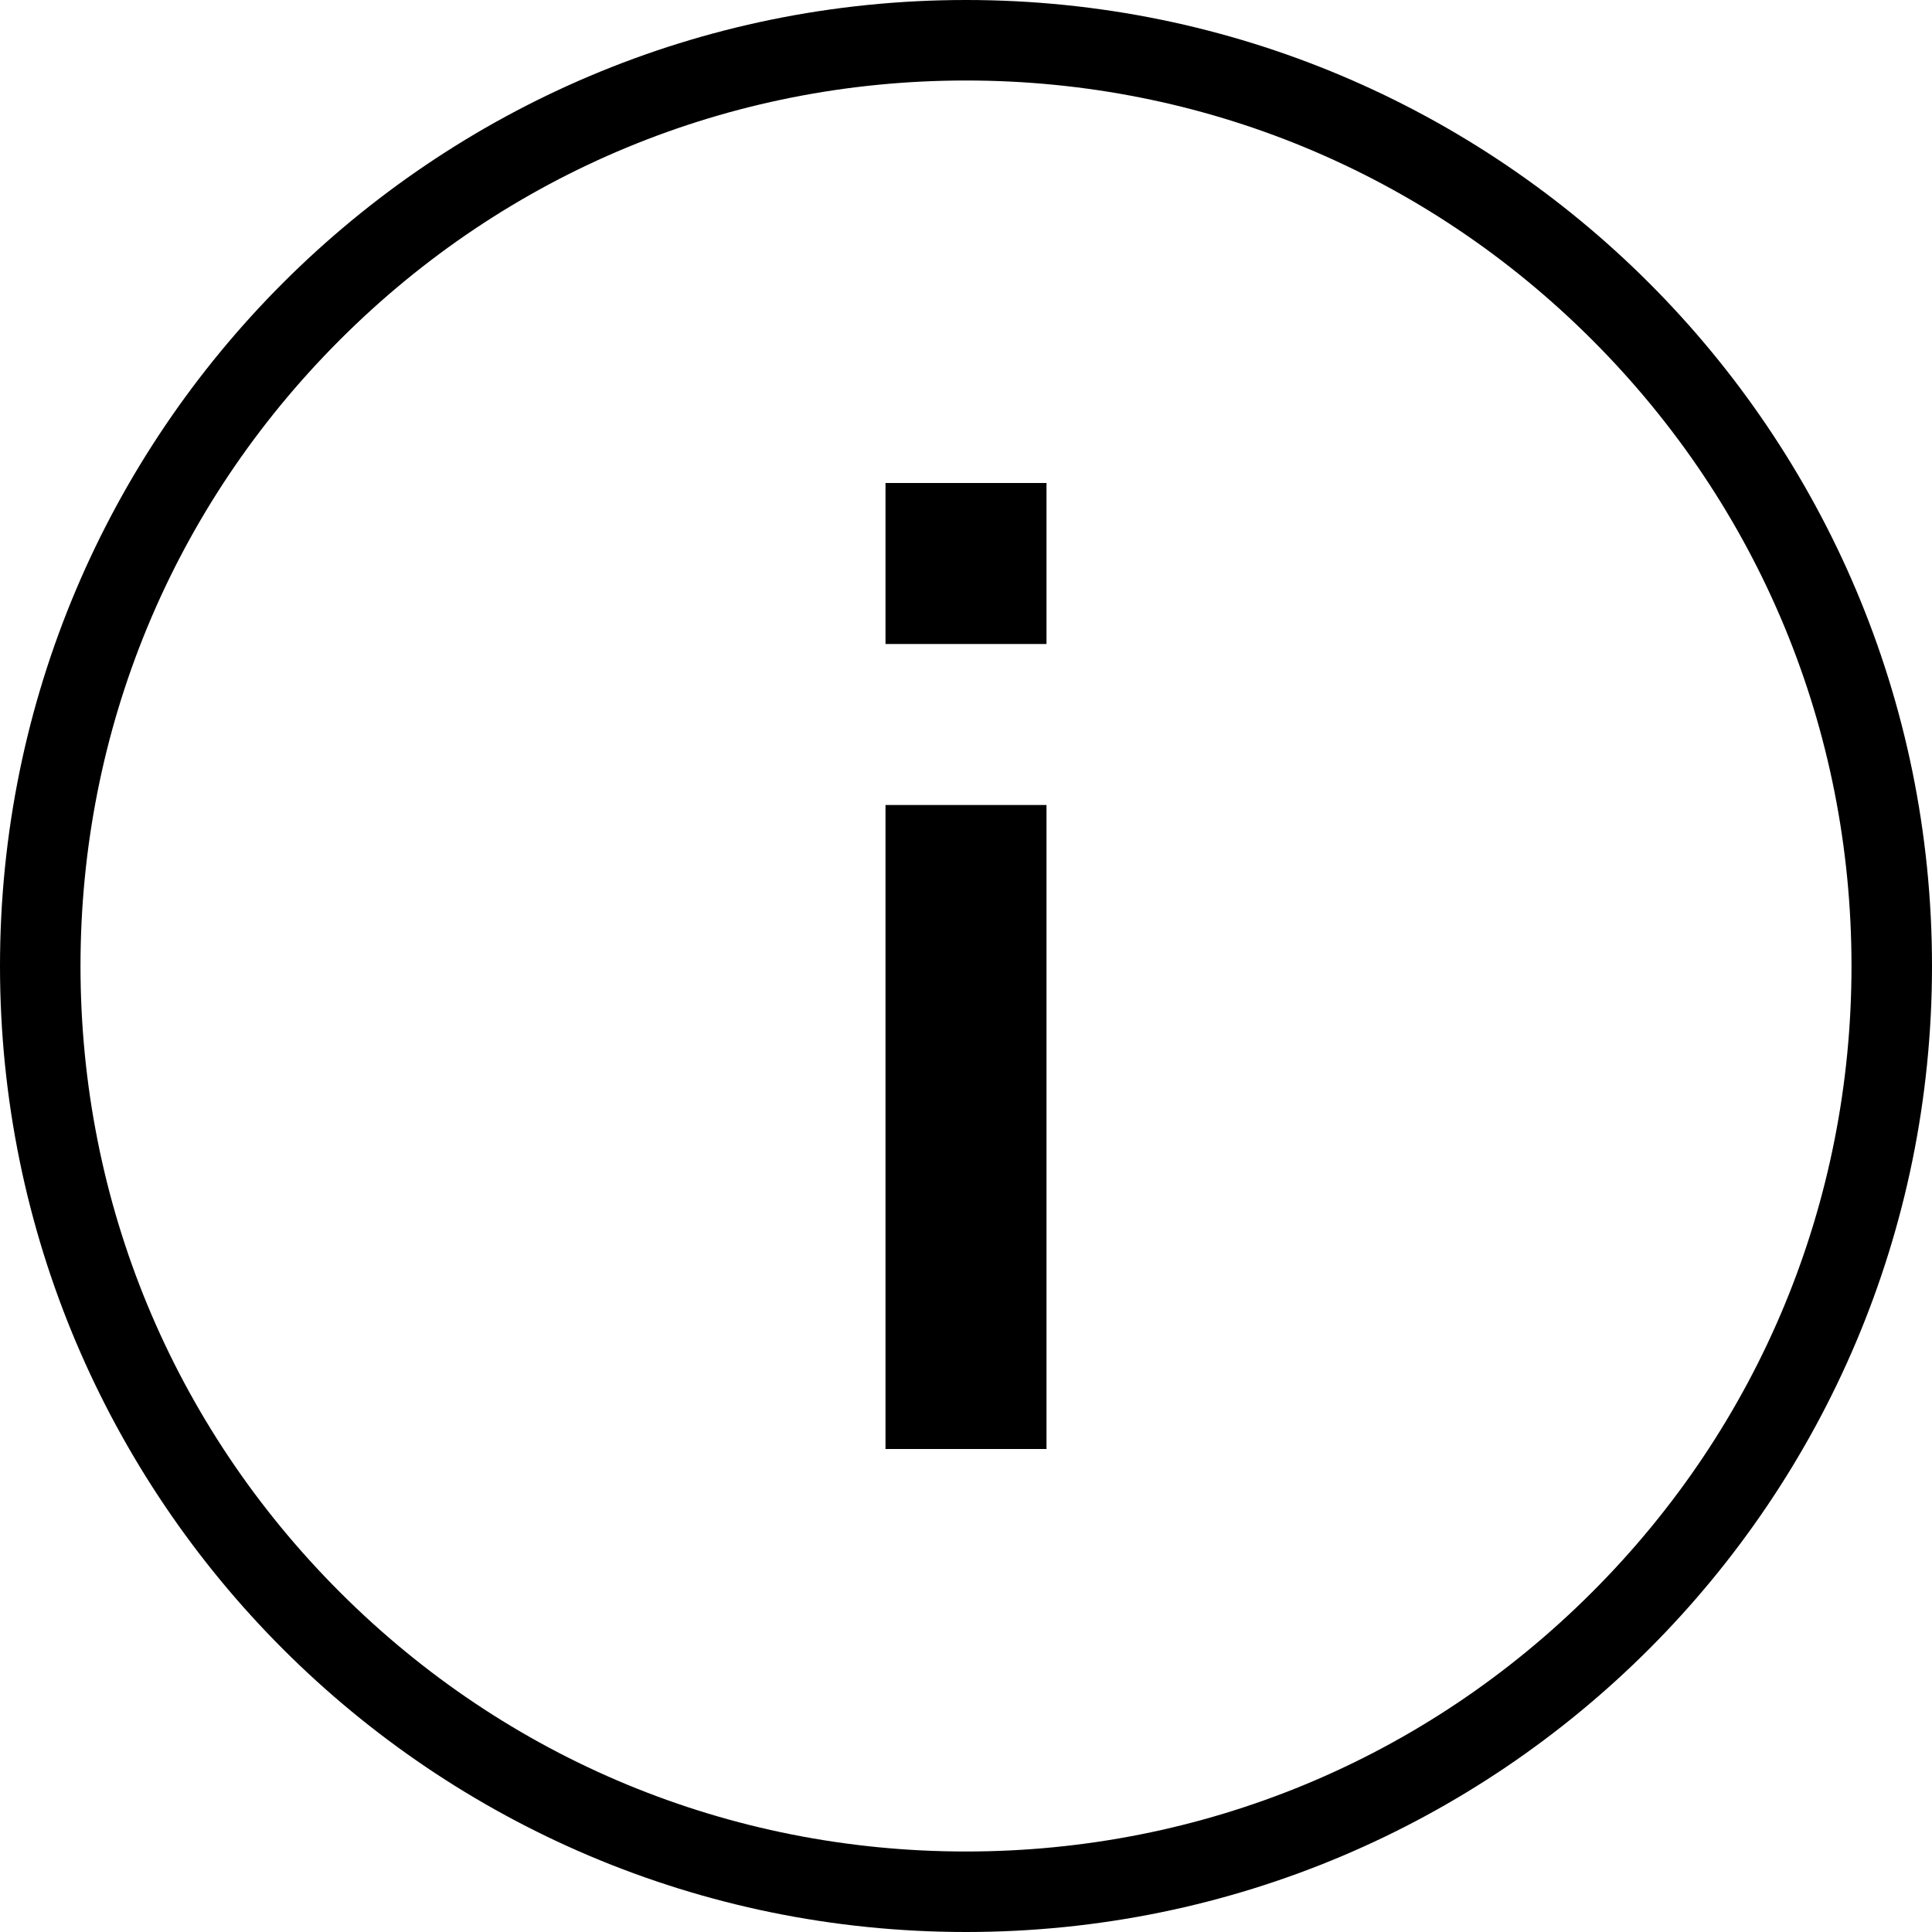 <svg xmlns="http://www.w3.org/2000/svg" width="24" height="24" viewBox="0 0 24 24">
  <g id="Group_15393" data-name="Group 15393" transform="translate(-320 -176)">
    <rect id="Rectangle_20039" data-name="Rectangle 20039" width="24" height="24" transform="translate(320 176)" fill="none"/>
    <g id="Path_10322" data-name="Path 10322" transform="translate(320 176)" fill="none">
      <path d="M12,0A12,12,0,1,1,0,12,12,12,0,0,1,12,0Z" stroke="none"/>
      <path d="M 12 1 C 9.062 1 6.299 2.144 4.222 4.222 C 2.144 6.299 1 9.062 1 12 C 1 14.938 2.144 17.701 4.222 19.778 C 6.299 21.856 9.062 23 12 23 C 14.938 23 17.701 21.856 19.778 19.778 C 21.856 17.701 23 14.938 23 12 C 23 9.062 21.856 6.299 19.778 4.222 C 17.701 2.144 14.938 1 12 1 M 12 0 C 18.627 0 24 5.373 24 12 C 24 18.627 18.627 24 12 24 C 5.373 24 0 18.627 0 12 C 0 5.373 5.373 0 12 0 Z" stroke="none" fill="#000"/>
    </g>
    <g id="Rectangle_2827" data-name="Rectangle 2827" transform="translate(331 182)" fill="none" stroke="#000" stroke-width="1">
      <rect width="2" height="2" stroke="none"/>
      <rect x="0.5" y="0.5" width="1" height="1" fill="none"/>
    </g>
    <g id="Rectangle_2828" data-name="Rectangle 2828" transform="translate(331 186)" fill="none" stroke="#000" stroke-width="1">
      <rect width="2" height="8" stroke="none"/>
      <rect x="0.5" y="0.5" width="1" height="7" fill="none"/>
    </g>
  </g>
</svg>
